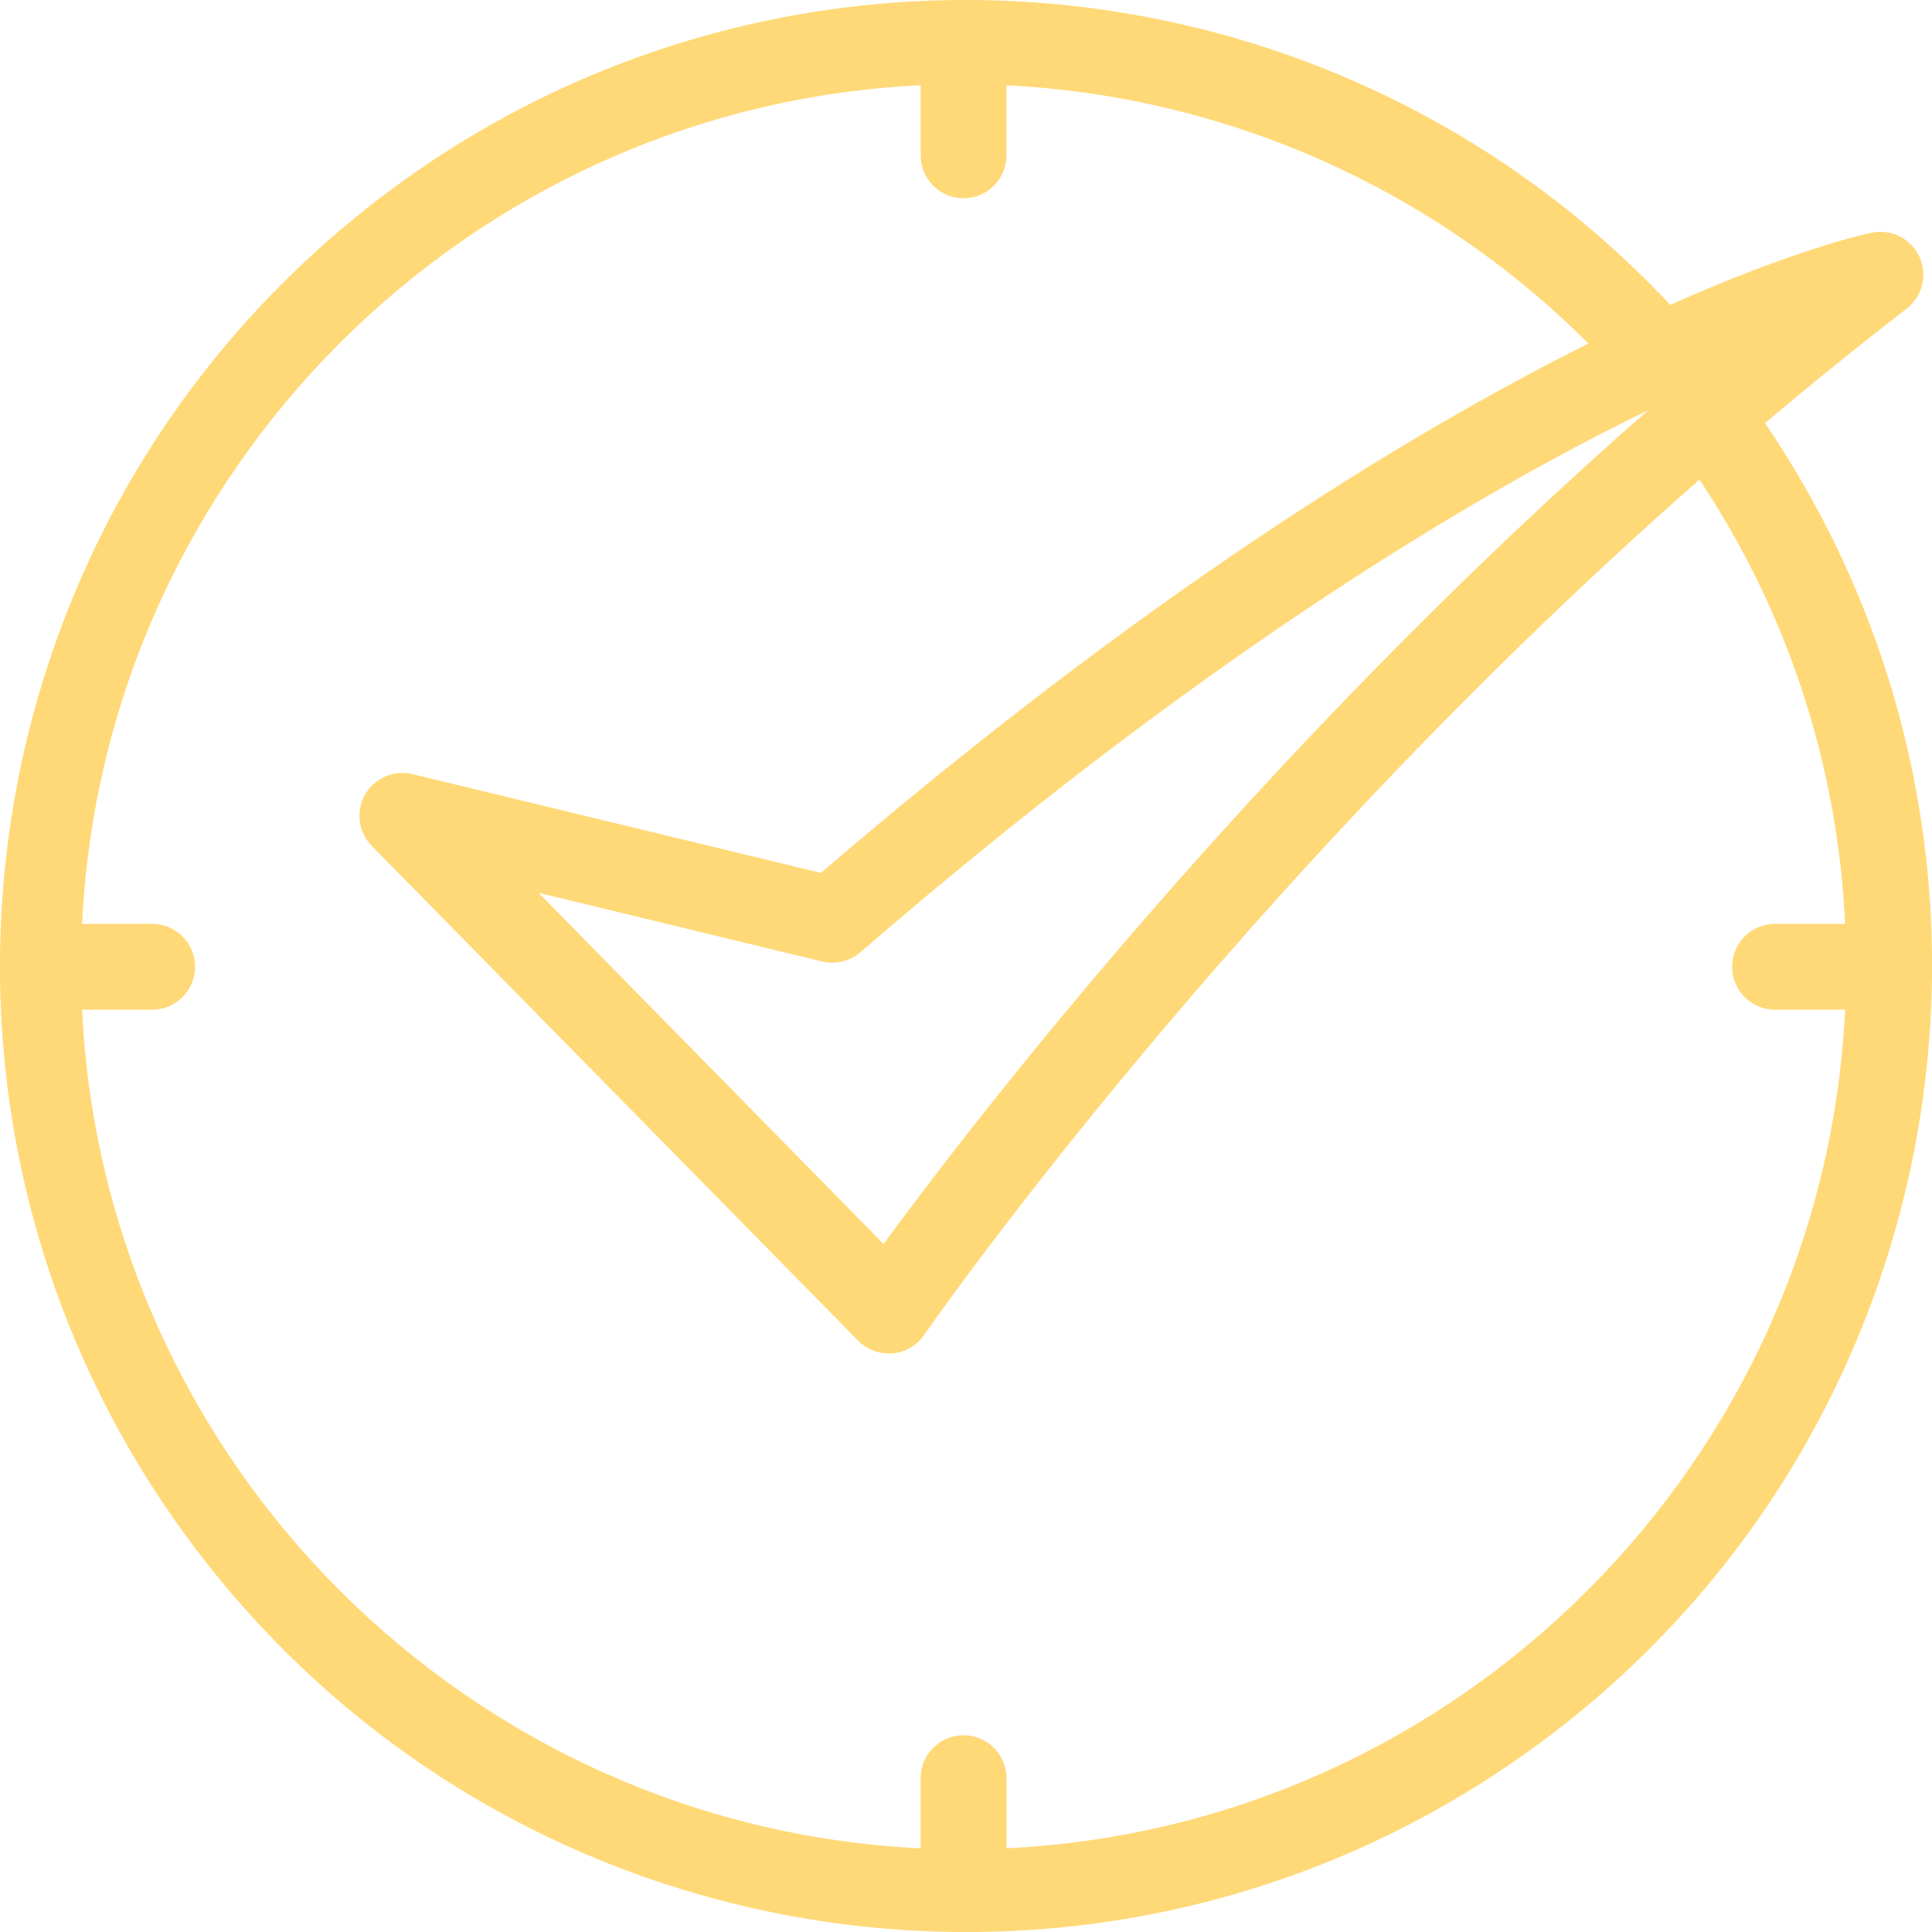 <?xml version="1.0" encoding="UTF-8"?> <svg xmlns="http://www.w3.org/2000/svg" width="48" height="48" viewBox="0 0 48 48" fill="none"><g clip-path="url(#clip0_80_156)"><path d="M43.852 10.509C44.993 9.549 46.169 8.595 47.372 7.668C47.562 7.521 47.697 7.314 47.754 7.081C47.812 6.848 47.789 6.602 47.689 6.383C47.59 6.165 47.419 5.986 47.206 5.877C46.992 5.767 46.747 5.733 46.512 5.779C46.343 5.813 44.601 6.191 41.498 7.574C32.678 -1.823 18.009 -2.575 8.273 5.871C-1.463 14.316 -2.79 28.944 5.268 39.003C13.325 49.063 27.889 50.963 38.257 43.306C48.625 35.65 51.094 21.171 43.85 10.511L43.852 10.509ZM40.133 10.596C40.403 10.459 40.674 10.324 40.947 10.193C31.194 18.737 24.178 27.871 21.952 30.907L13.38 22.181L20.427 23.888C20.762 23.969 21.115 23.884 21.376 23.659C29.6 16.544 36.116 12.628 40.133 10.596V10.596ZM25.007 45.92V44.179C25.007 43.59 24.529 43.112 23.94 43.112C23.351 43.112 22.873 43.59 22.873 44.179V45.921C11.63 45.38 2.58 36.33 2.039 25.086H3.78C4.369 25.086 4.846 24.608 4.846 24.019C4.846 23.43 4.369 22.953 3.78 22.953H2.039C2.58 11.709 11.63 2.659 22.873 2.118V3.859C22.873 4.448 23.351 4.926 23.94 4.926C24.08 4.926 24.219 4.898 24.348 4.845C24.478 4.791 24.595 4.713 24.694 4.613C24.793 4.514 24.872 4.397 24.925 4.267C24.979 4.138 25.007 3.999 25.006 3.859V2.12C30.455 2.388 35.609 4.675 39.463 8.536C34.976 10.775 28.488 14.741 20.394 21.687L10.249 19.233C10.024 19.178 9.787 19.198 9.574 19.291C9.361 19.383 9.184 19.542 9.07 19.743C8.956 19.945 8.91 20.178 8.94 20.408C8.97 20.638 9.075 20.852 9.237 21.017L21.318 33.306C21.418 33.408 21.536 33.488 21.666 33.543C21.797 33.598 21.937 33.626 22.079 33.626C22.11 33.628 22.141 33.628 22.172 33.626C22.328 33.613 22.48 33.565 22.616 33.486C22.752 33.407 22.869 33.299 22.958 33.169C23.044 33.044 30.652 22.076 42.223 11.916C44.41 15.198 45.66 19.013 45.841 22.953H44.1C43.511 22.953 43.034 23.43 43.034 24.019C43.034 24.608 43.511 25.086 44.1 25.086H45.842C45.3 36.33 36.251 45.379 25.007 45.92L25.007 45.92Z" fill="#FFD977"></path></g><defs><clipPath id="clip0_80_156"><rect width="48" height="48" fill="white"></rect></clipPath></defs></svg> 